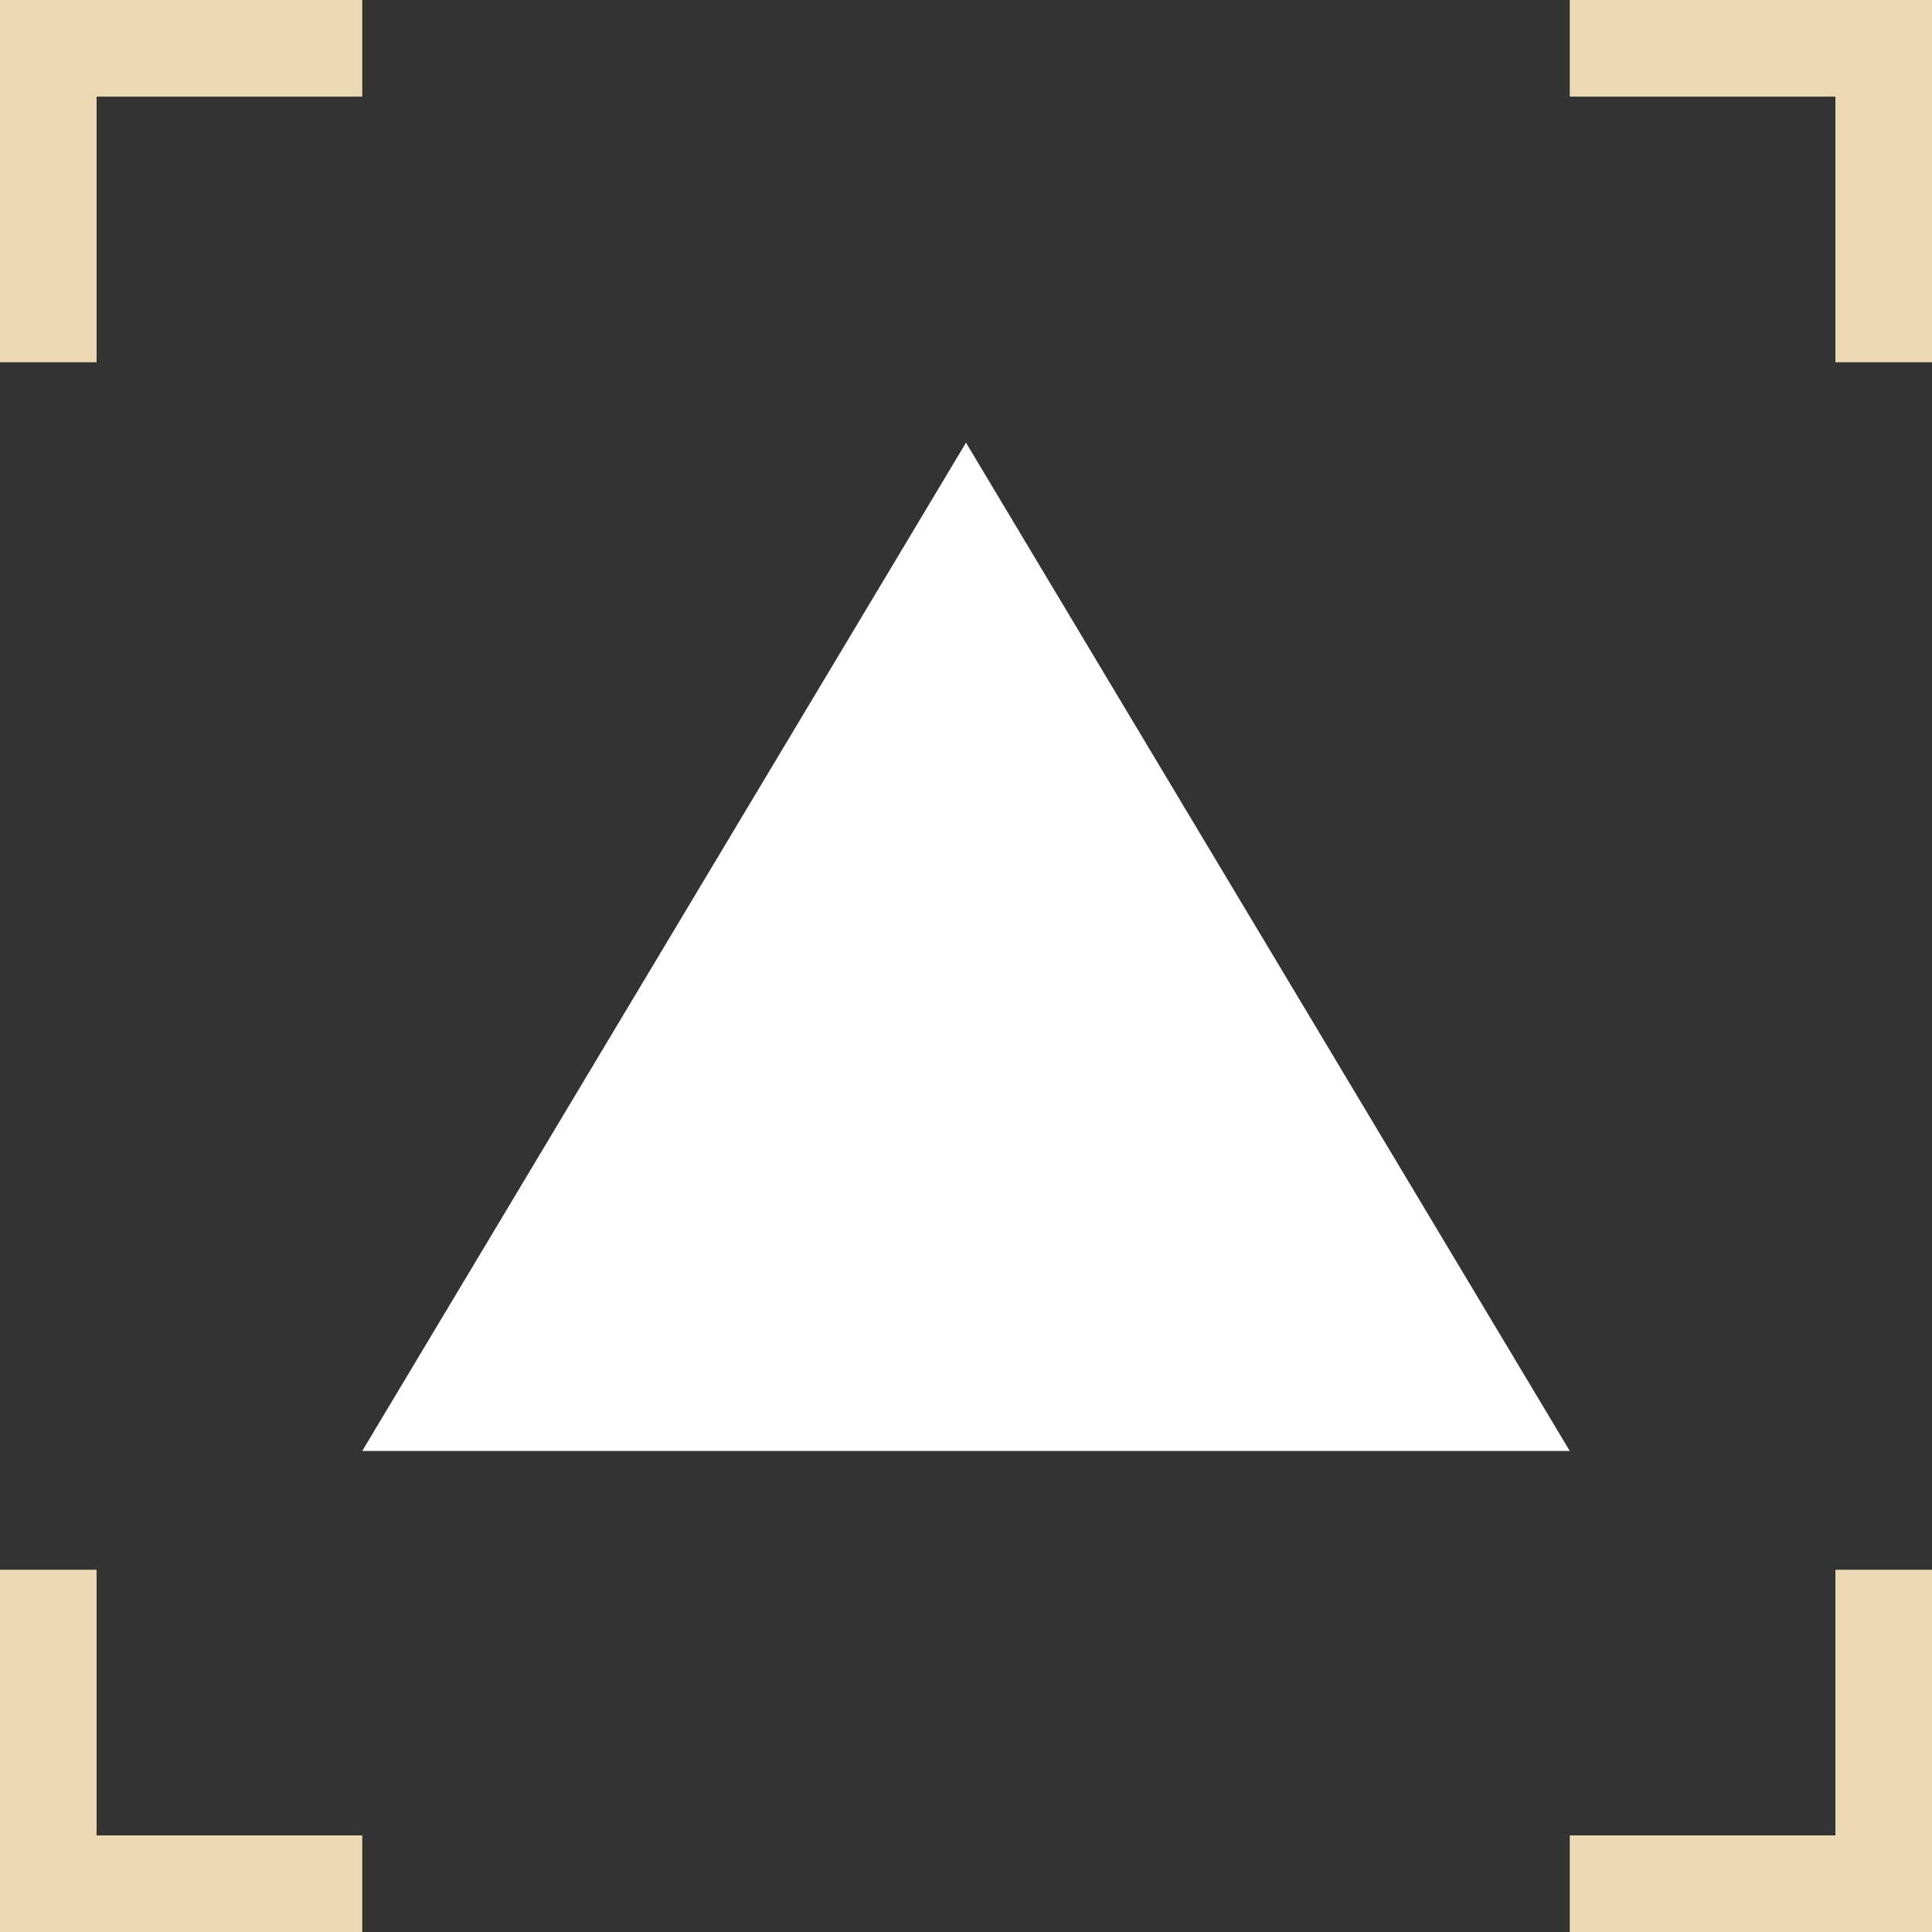 <?xml version="1.0" encoding="utf-8"?>
<!-- Generator: Adobe Illustrator 26.2.1, SVG Export Plug-In . SVG Version: 6.00 Build 0)  -->
<svg version="1.1" id="Layer_1" xmlns="http://www.w3.org/2000/svg" xmlns:xlink="http://www.w3.org/1999/xlink" x="0px" y="0px"
	 viewBox="0 0 32 32" style="enable-background:new 0 0 32 32;" xml:space="preserve">
<rect x="0" y="0" width="32" height="32" fill="#333333" stroke="none"/>
<style type="text/css">
	.st0{fill:#ECD8B3;}
	.st1{fill:#FFFFFF;}
</style>
<g id="Group_176" transform="translate(-104 -328)">
	<path id="Union_14" class="st0" d="M110,329.6h-6V328h6V329.6z M105.6,334H104v-4.4h1.6V334z"/>
	<path id="Union_17" class="st0" d="M105.6,354v6H104v-6H105.6z M110,358.4v1.6h-4.4v-1.6H110z"/>
	<g id="Polygon_1" transform="translate(110 335.332)">
		<polygon class="st1" points="20,16.7 0,16.7 10,0 		"/>
	</g>
	<path id="Union_15" class="st0" d="M134.4,334v-6h1.6v6H134.4z M130,329.6V328h4.4v1.6H130z"/>
	<path id="Union_16" class="st0" d="M130,358.4h6v1.6h-6V358.4z M134.4,354h1.6v4.4h-1.6V354z"/>
</g>
</svg>
